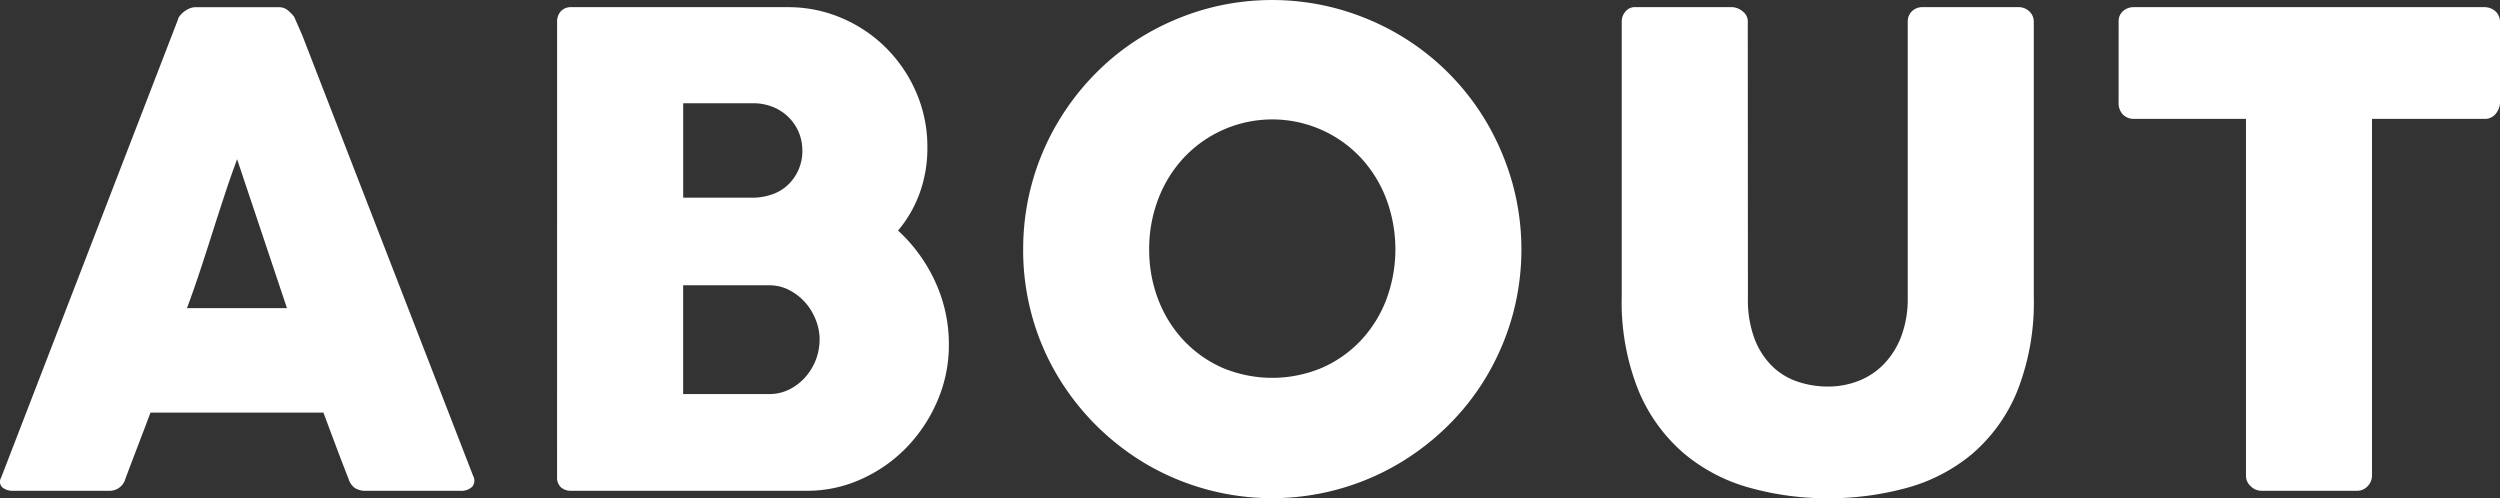 <svg id="レイヤー_1" data-name="レイヤー 1" xmlns="http://www.w3.org/2000/svg" viewBox="0 0 226.46 45.135">
  <rect x="0" y="0" width="226.46" height="45.135" fill="#333333" stroke="none"/>
  <defs>
    <style>
      .cls-1 {
        fill: #fff;
      }
    </style>
  </defs>
  <title>about_title</title>
  <g>
    <path class="cls-1" d="M18.25,2.226a.873.873,0,0,1,.192-.384,2.195,2.195,0,0,1,.9-.663,1.377,1.377,0,0,1,.5-.1h7.552a1.259,1.259,0,0,1,.856.31,3.794,3.794,0,0,1,.531.546l.737,1.681L45.007,43.555a.868.868,0,0,1-.089.959,1.434,1.434,0,0,1-1.121.369H35.331a1.849,1.849,0,0,1-1.047-.251,1.616,1.616,0,0,1-.576-.841q-.59-1.5-1.15-2.994T31.437,37.8H15.772q-.561,1.5-1.135,2.994T13.5,43.791A1.477,1.477,0,0,1,12,44.883h-8.7a1.436,1.436,0,0,1-.929-.295.7.7,0,0,1-.133-.885Zm5.369,12.626q-.561,1.5-1.136,3.245t-1.135,3.51q-.561,1.77-1.136,3.5t-1.136,3.23h9.057Z" transform="translate(-2.14 -0.426)"/>
    <path class="cls-1" d="M52.605,2.432a1.407,1.407,0,0,1,.339-.988,1.238,1.238,0,0,1,.959-.369H73.491a12.278,12.278,0,0,1,4.9.989,12.754,12.754,0,0,1,4.027,2.714,12.911,12.911,0,0,1,2.728,4.041,12.369,12.369,0,0,1,1,4.971,11.934,11.934,0,0,1-.694,4.115,11.176,11.176,0,0,1-1.962,3.408,14.4,14.4,0,0,1,3.364,4.631,13.442,13.442,0,0,1,1.238,5.693,12.761,12.761,0,0,1-1.032,5.089,13.908,13.908,0,0,1-2.788,4.219,13.265,13.265,0,0,1-4.1,2.876,11.846,11.846,0,0,1-4.941,1.062H53.9a1.379,1.379,0,0,1-.944-.31,1.206,1.206,0,0,1-.354-.959ZM74.819,14.055a4.193,4.193,0,0,0-.326-1.652,4.234,4.234,0,0,0-2.337-2.286,4.717,4.717,0,0,0-1.8-.339h-6.33v8.555h6.241a5.318,5.318,0,0,0,1.849-.31,3.992,3.992,0,0,0,1.434-.885,4.194,4.194,0,0,0,.932-1.357,4.274,4.274,0,0,0,.341-1.726m1.563,17.14a4.9,4.9,0,0,0-.34-1.77,5.226,5.226,0,0,0-.947-1.578,4.979,4.979,0,0,0-1.449-1.136,3.854,3.854,0,0,0-1.818-.442H64.022v9.852h7.806a4,4,0,0,0,1.8-.412A4.817,4.817,0,0,0,75.081,34.6a5.133,5.133,0,0,0,1.3-3.407" transform="translate(-2.14 -0.426)"/>
    <path class="cls-1" d="M94.824,23.023a22.412,22.412,0,0,1,3.07-11.4,22.834,22.834,0,0,1,3.528-4.587,21.975,21.975,0,0,1,4.561-3.525,23.118,23.118,0,0,1,5.387-2.272,22.6,22.6,0,0,1,12,0,23.075,23.075,0,0,1,5.4,2.272,22.409,22.409,0,0,1,8.1,8.112,23.414,23.414,0,0,1,2.273,5.4,22.6,22.6,0,0,1,0,12.007,22.835,22.835,0,0,1-2.273,5.369,22.145,22.145,0,0,1-3.528,4.543,23.032,23.032,0,0,1-4.575,3.525,22.581,22.581,0,0,1-22.789,0A22.865,22.865,0,0,1,97.894,34.4a22.068,22.068,0,0,1-2.273-5.369,22.4,22.4,0,0,1-.8-6m11.417-.03a12.52,12.52,0,0,0,.825,4.573,11.3,11.3,0,0,0,2.313,3.7,10.786,10.786,0,0,0,3.52,2.478,11.629,11.629,0,0,0,8.971,0,10.758,10.758,0,0,0,3.536-2.478,11.31,11.31,0,0,0,2.312-3.7,13.046,13.046,0,0,0,0-9.131,11.454,11.454,0,0,0-2.312-3.732,10.994,10.994,0,0,0-16.027,0,11.44,11.44,0,0,0-2.313,3.732,12.562,12.562,0,0,0-.825,4.558" transform="translate(-2.14 -0.426)"/>
    <path class="cls-1" d="M160.473,27.412a10.043,10.043,0,0,0,.6,3.705,7.01,7.01,0,0,0,1.6,2.481,6.044,6.044,0,0,0,2.306,1.4,8.518,8.518,0,0,0,2.734.443,7.562,7.562,0,0,0,2.794-.517,6.5,6.5,0,0,0,2.3-1.535,7.34,7.34,0,0,0,1.567-2.524,9.628,9.628,0,0,0,.576-3.455V2.374a1.275,1.275,0,0,1,.369-.915,1.31,1.31,0,0,1,.988-.384h8.615a1.4,1.4,0,0,1,1.062.4,1.265,1.265,0,0,1,.383.9V27.242a21.853,21.853,0,0,1-1.519,8.673,14.9,14.9,0,0,1-4.086,5.649,15.632,15.632,0,0,1-5.944,3.068,26.658,26.658,0,0,1-7.1.929,26.035,26.035,0,0,1-7.11-.959,15.731,15.731,0,0,1-5.959-3.127,15.178,15.178,0,0,1-4.085-5.664,21.464,21.464,0,0,1-1.52-8.569V2.373a1.35,1.35,0,0,1,.339-.9,1.054,1.054,0,0,1,.838-.4h8.827a1.553,1.553,0,0,1,.927.369,1.124,1.124,0,0,1,.486.93Z" transform="translate(-2.14 -0.426)"/>
    <path class="cls-1" d="M194.055,2.369a1.2,1.2,0,0,1,.4-.941,1.44,1.44,0,0,1,.989-.353h31.741a1.492,1.492,0,0,1,.945.323,1.319,1.319,0,0,1,.471.971V9.694a1.66,1.66,0,0,1-.368,1.015,1.237,1.237,0,0,1-1.048.485H217.006v32.3a1.4,1.4,0,0,1-.383.96,1.275,1.275,0,0,1-1,.428h-8.651a1.382,1.382,0,0,1-.941-.4,1.277,1.277,0,0,1-.441-.989v-32.3H195.442a1.373,1.373,0,0,1-.989-.382,1.482,1.482,0,0,1-.4-1.118Z" transform="translate(-2.14 -0.426)"/>
  </g>
</svg>
